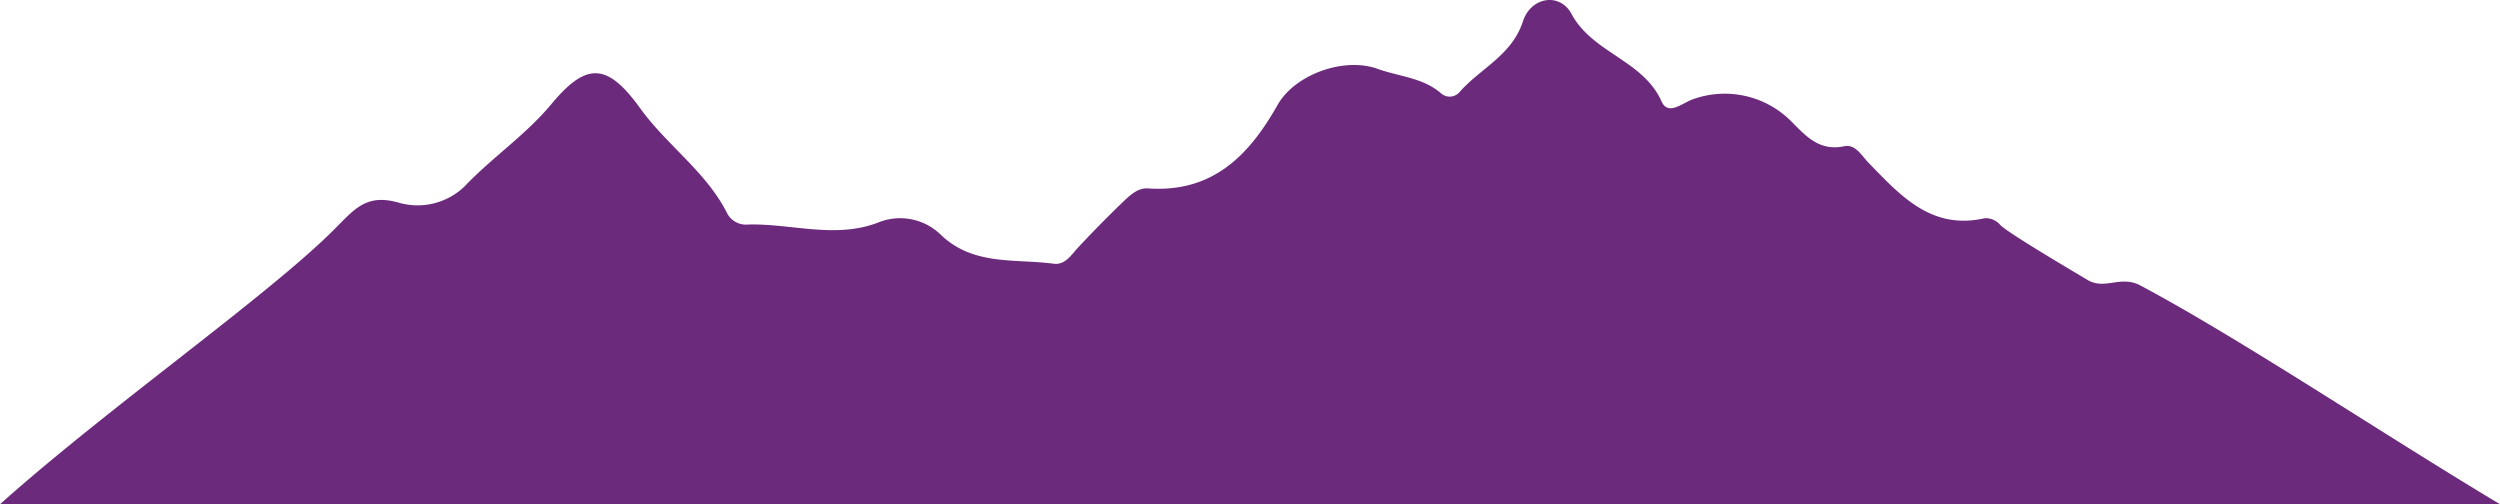 <svg xmlns="http://www.w3.org/2000/svg" width="295.218" height="59.542" viewBox="0 0 295.218 59.542">
  <path id="Path_400" data-name="Path 400" d="M395.789,218.35c-13.831-8.276-30.548-19.475-42.456-25.827-2.357-1.257-4.183.578-6.264-.665s-9.655-5.71-10.317-6.515a2.265,2.265,0,0,0-1.8-.767c-6.326,1.434-9.943-2.666-13.716-6.531-.825-.846-1.557-2.252-2.9-1.968-2.926.62-4.533-1.22-6.24-2.939a11.08,11.08,0,0,0-11.728-2.566c-1.145.425-2.82,1.927-3.585.217-2.192-4.9-8.134-5.691-10.637-10.337-1.388-2.575-4.8-2.009-5.74.884-1.289,3.985-4.981,5.526-7.438,8.295a1.533,1.533,0,0,1-2.211.211c-2.159-1.881-4.988-1.987-7.5-2.9-3.969-1.439-9.785.65-11.83,4.276-3.388,6-7.712,10.373-15.308,9.838-1.238-.087-2.242.922-3.115,1.766q-2.623,2.536-5.116,5.206c-.835.894-1.526,2.105-2.915,1.92-4.535-.609-9.409.27-13.258-3.372a6.882,6.882,0,0,0-7.55-1.449c-5.045,1.886-10.166.061-15.25.194a2.511,2.511,0,0,1-2.43-1.238c-2.469-4.958-7.135-8.082-10.305-12.473-3.842-5.32-6.3-5.556-10.474-.538-3.066,3.691-7.012,6.311-10.263,9.736a8,8,0,0,1-7.754,1.942c-3.883-1.119-5.249.755-7.7,3.2-7.913,7.889-26.637,20.976-39.419,32.4Z" transform="translate(-100.571 -158.808)" fill="#6c2a7c"/>
</svg>
